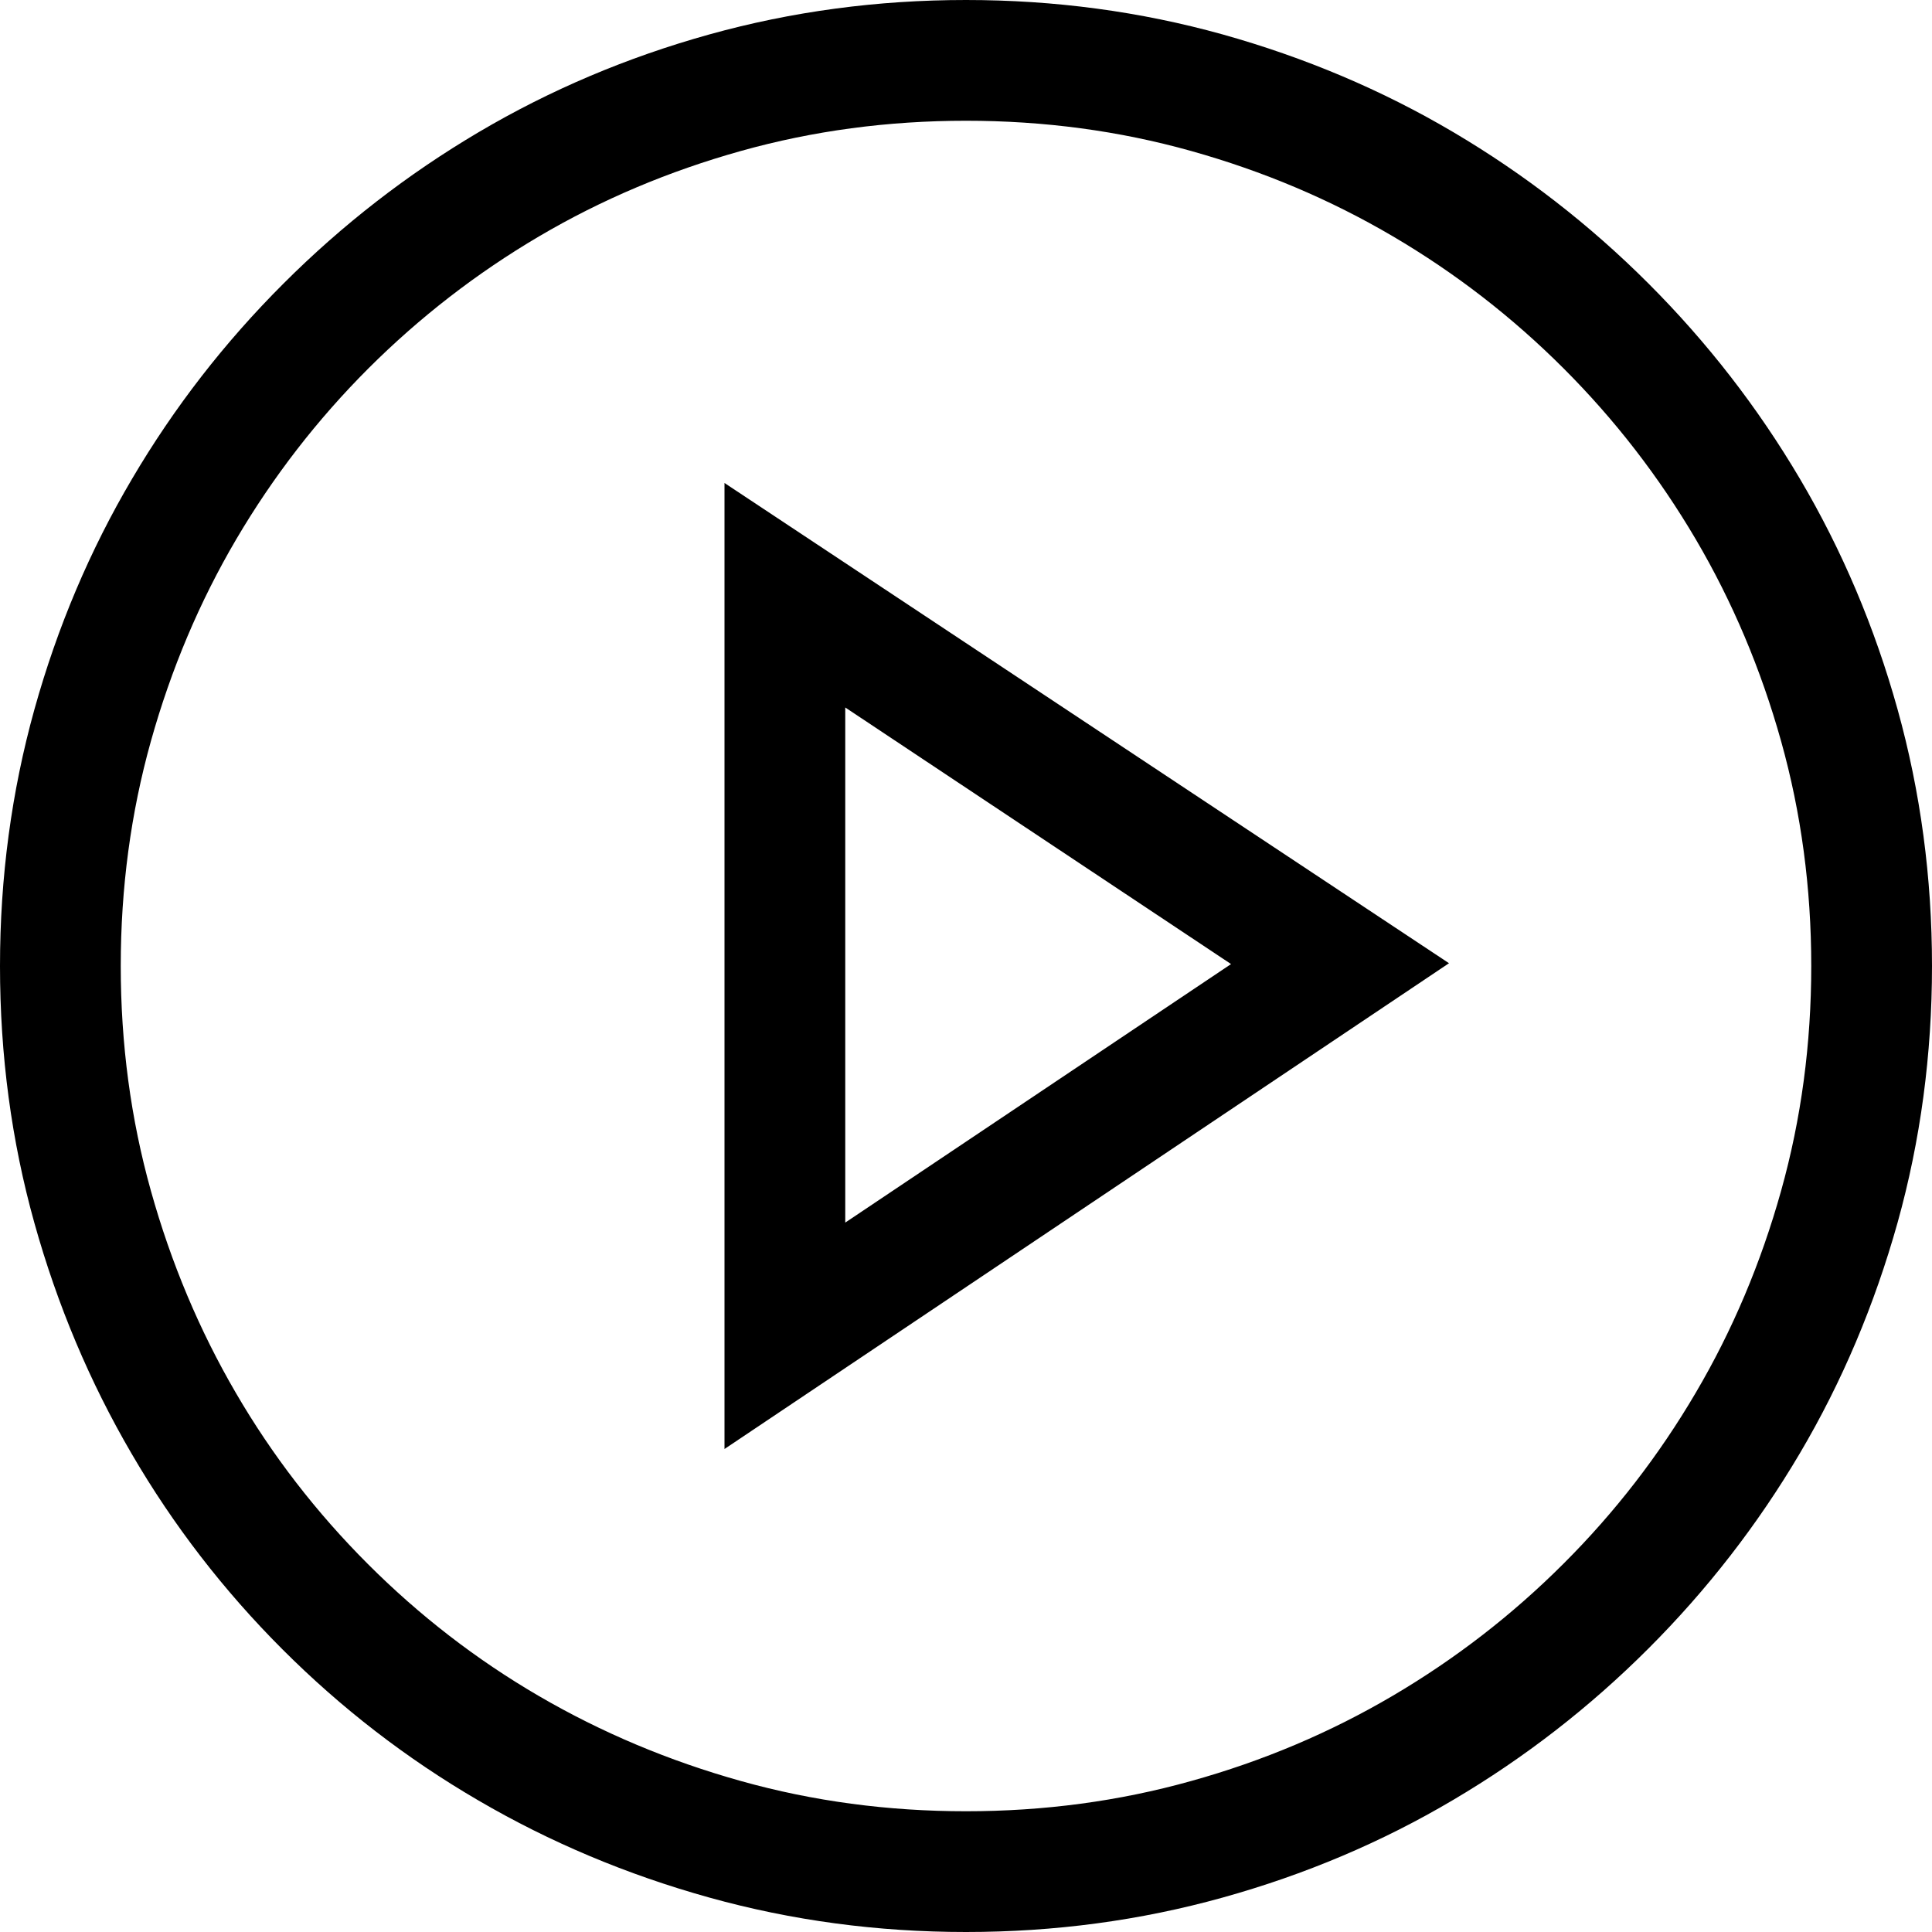 <svg data-slug-id="play" xmlns="http://www.w3.org/2000/svg" viewBox="0 0 16 16">
    <path d="M15.715,5.875c-0.19-0.682-0.46-1.319-0.809-1.91c-0.349-0.591-0.767-1.13-1.254-1.617 c-0.487-0.487-1.026-0.905-1.617-1.254c-0.591-0.349-1.228-0.618-1.91-0.809C9.442,0.095,8.734,0,8,0S6.558,0.095,5.875,0.285 c-0.683,0.19-1.319,0.46-1.91,0.809c-0.591,0.349-1.13,0.767-1.617,1.254C1.86,2.835,1.442,3.374,1.094,3.965 c-0.349,0.591-0.619,1.228-0.809,1.91C0.095,6.558,0,7.266,0,8c0,0.74,0.095,1.449,0.285,2.129c0.19,0.68,0.458,1.316,0.805,1.91 c0.346,0.594,0.763,1.134,1.25,1.621c0.487,0.487,1.027,0.904,1.621,1.25c0.594,0.347,1.231,0.615,1.914,0.805 C6.558,15.905,7.266,16,8,16s1.442-0.095,2.125-0.285c0.683-0.19,1.319-0.459,1.91-0.809c0.591-0.349,1.13-0.767,1.617-1.254 c0.487-0.487,0.905-1.026,1.254-1.617c0.349-0.591,0.618-1.228,0.809-1.91C15.905,9.443,16,8.734,16,8S15.905,6.558,15.715,5.875z M14.75,9.863c-0.167,0.597-0.402,1.154-0.707,1.672c-0.305,0.519-0.669,0.99-1.094,1.414c-0.425,0.425-0.896,0.789-1.414,1.094 s-1.075,0.541-1.672,0.707C9.267,14.917,8.646,15,8,15s-1.267-0.083-1.863-0.25c-0.597-0.167-1.153-0.401-1.672-0.703 c-0.519-0.302-0.991-0.667-1.418-1.094c-0.427-0.427-0.792-0.899-1.094-1.418C1.651,11.017,1.417,10.46,1.25,9.863 C1.083,9.267,1,8.646,1,8c0-0.646,0.083-1.267,0.25-1.863c0.167-0.596,0.402-1.153,0.707-1.672c0.305-0.518,0.669-0.989,1.094-1.414 c0.425-0.424,0.896-0.789,1.414-1.094S5.54,1.417,6.137,1.25C6.733,1.083,7.354,1,8,1s1.267,0.083,1.863,0.25 c0.597,0.167,1.153,0.402,1.672,0.707s0.989,0.669,1.414,1.094c0.425,0.425,0.789,0.896,1.094,1.414 c0.305,0.519,0.54,1.076,0.707,1.672C14.917,6.733,15,7.354,15,8C15,8.646,14.917,9.267,14.75,9.863z"/>
    <path d="M6,4v8l6-4.023L6,4z M7,5.859l3.195,2.125L7,10.125V5.859z"/>
</svg>
